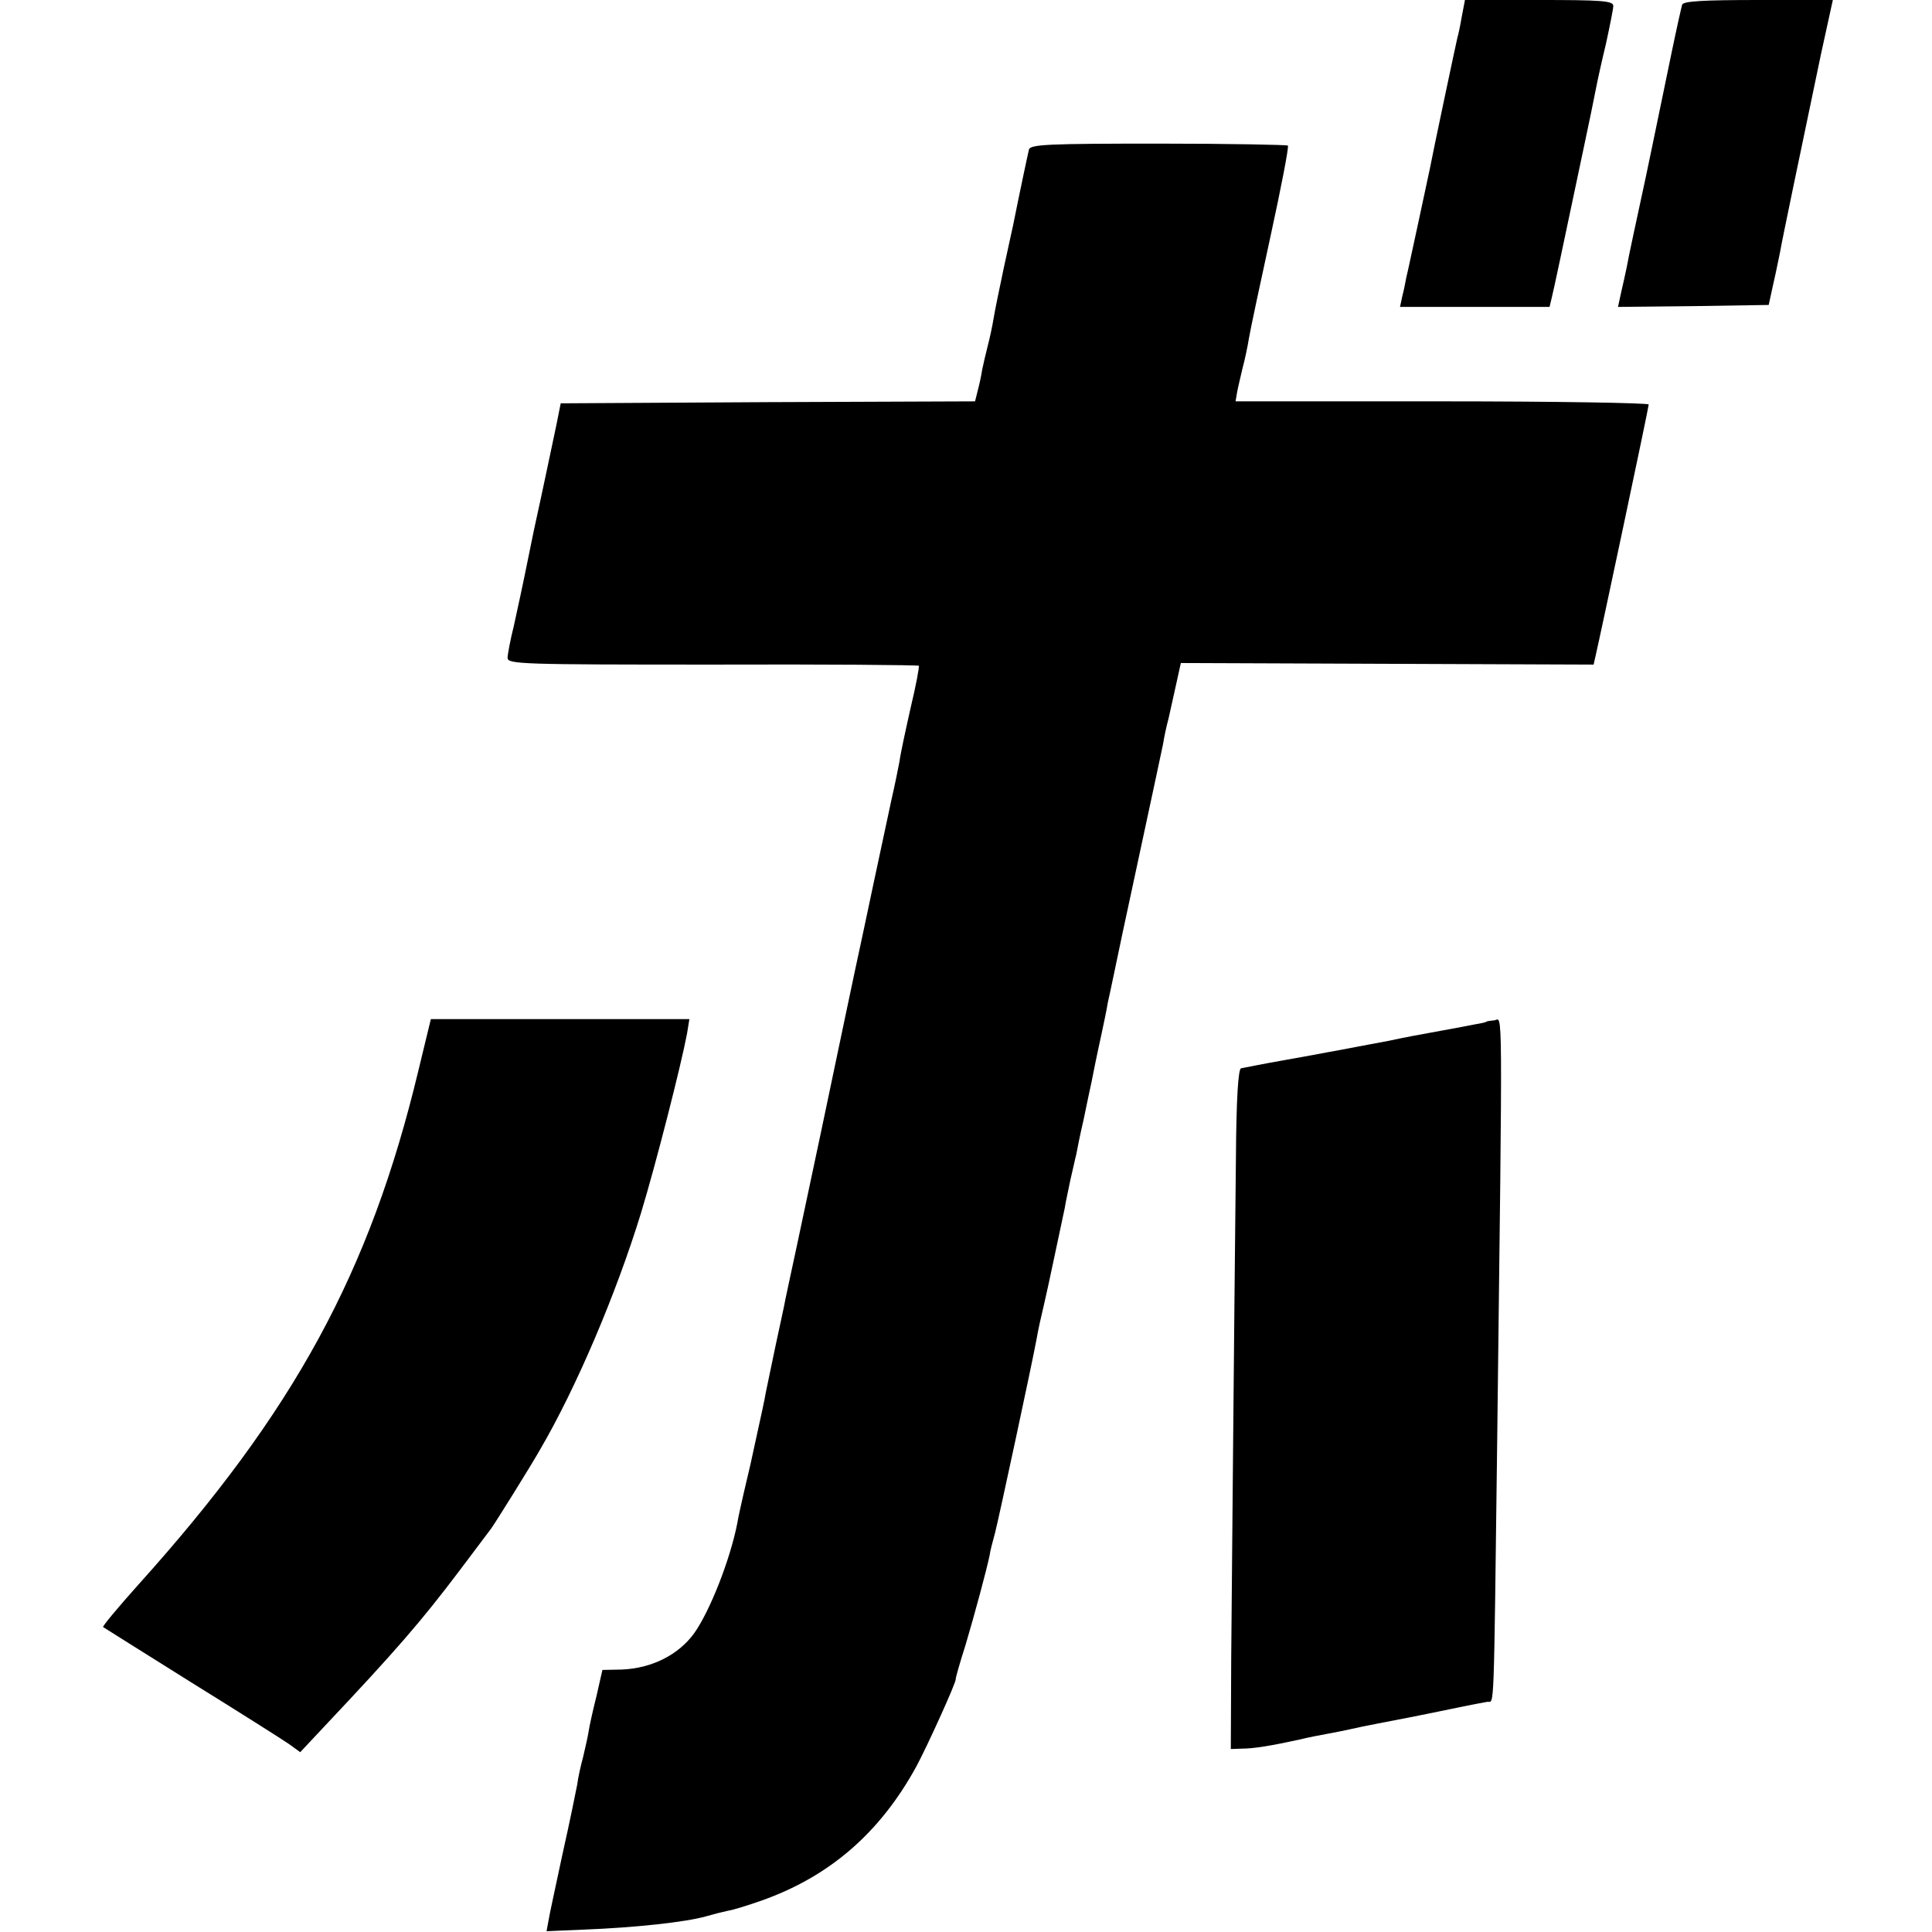<?xml version="1.0" standalone="no"?>
<!DOCTYPE svg PUBLIC "-//W3C//DTD SVG 20010904//EN"
 "http://www.w3.org/TR/2001/REC-SVG-20010904/DTD/svg10.dtd">
<svg version="1.0" xmlns="http://www.w3.org/2000/svg"
 width="491pt" height="491pt" viewBox="0 0 491 491"
 preserveAspectRatio="xMidYMid meet">
<g transform="translate(0,491) scale(0.1,-0.1)"
fill="#000000" stroke="none">
<path d="M3715 4868 c-4 -24 -9 -47 -11 -53 -3 -12 -64 -300 -70 -333 -3 -13
-16 -76 -30 -140 -14 -64 -27 -126 -30 -137 -2 -11 -6 -32 -10 -47 l-6 -28
190 0 190 0 6 25 c5 20 26 119 81 380 13 60 26 125 31 150 3 16 14 67 25 112
10 46 19 90 19 98 0 13 -30 15 -189 15 l-188 0 -8 -42z"/>
<path d="M4275 4898 c-2 -7 -14 -60 -26 -118 -38 -184 -69 -334 -75 -360 -11
-51 -36 -166 -40 -190 -3 -14 -9 -42 -14 -63 l-8 -37 191 2 192 3 12 55 c7 30
14 66 17 80 4 25 49 240 104 503 l30 137 -190 0 c-142 0 -190 -3 -193 -12z"/>
<path d="M2615 4530 c-3 -12 -25 -116 -40 -191 -2 -9 -13 -59 -24 -110 -11
-52 -23 -110 -26 -129 -3 -19 -10 -51 -15 -70 -5 -19 -11 -46 -14 -60 -2 -14
-7 -37 -11 -52 l-7 -28 -527 -2 -526 -3 -11 -55 c-12 -57 -43 -204 -49 -230
-2 -8 -13 -60 -24 -115 -11 -55 -27 -129 -35 -165 -9 -36 -16 -73 -16 -82 0
-16 37 -17 521 -17 286 1 522 -1 524 -3 2 -1 -7 -50 -21 -108 -13 -58 -26
-118 -28 -135 -3 -16 -12 -61 -21 -100 -8 -38 -29 -135 -46 -215 -17 -80 -32
-152 -34 -160 -2 -8 -17 -80 -34 -160 -40 -192 -94 -447 -125 -592 -14 -64
-27 -127 -30 -140 -2 -13 -14 -66 -25 -118 -11 -52 -22 -106 -25 -120 -2 -14
-12 -59 -21 -100 -18 -83 -18 -84 -35 -155 -6 -27 -14 -61 -16 -75 -18 -93
-70 -225 -110 -281 -40 -55 -108 -89 -184 -92 l-49 -1 -15 -66 c-9 -36 -18
-76 -20 -90 -2 -14 -9 -43 -14 -65 -6 -22 -13 -53 -15 -70 -3 -16 -19 -95 -37
-175 -17 -80 -34 -157 -36 -171 l-5 -27 93 4 c131 5 261 19 313 34 17 5 41 11
55 14 14 2 51 14 83 25 174 61 303 172 396 342 27 50 102 215 100 222 -1 1 10
40 25 87 24 81 53 189 61 227 1 10 8 36 14 58 10 39 94 430 105 490 5 28 10
51 20 93 7 28 46 215 52 242 2 14 9 45 14 70 6 25 12 54 15 65 2 11 10 52 19
90 8 39 17 82 20 95 3 14 7 36 10 50 3 14 10 48 16 75 6 28 13 61 15 75 3 14
10 45 15 70 5 25 34 162 65 305 31 143 58 271 61 285 2 14 8 43 14 65 5 22 14
63 20 90 l11 50 524 -2 525 -2 5 22 c13 56 135 631 135 639 0 4 -236 8 -525 8
l-525 0 4 23 c2 12 9 40 14 62 6 22 13 56 16 75 3 19 28 136 55 260 27 124 47
227 44 230 -2 2 -150 5 -329 5 -281 0 -325 -2 -329 -15z"/>
<path d="M1063 2188 c-123 -512 -315 -865 -712 -1306 -51 -57 -91 -105 -89
-107 1 -1 102 -64 223 -140 121 -75 233 -146 249 -157 l29 -21 60 64 c183 194
248 269 346 399 39 52 75 100 79 105 9 12 99 156 124 200 93 159 194 397 257
602 38 125 102 376 117 456 l6 37 -329 0 -328 0 -32 -132z"/>
<path d="M3777 2313 c-1 -1 -14 -4 -27 -6 -14 -3 -52 -10 -85 -16 -67 -12 -98
-18 -135 -26 -14 -3 -50 -9 -80 -15 -30 -6 -64 -12 -75 -14 -11 -2 -63 -12
-115 -21 -52 -9 -100 -19 -106 -20 -7 -2 -12 -74 -13 -227 -5 -459 -10 -1051
-12 -1273 l-1 -230 28 1 c31 0 78 8 146 23 24 6 57 12 73 15 17 3 41 8 55 11
29 7 114 23 150 30 14 3 36 7 50 10 33 7 131 27 150 30 18 2 16 -49 25 665 14
1154 14 1069 -7 1067 -10 -1 -20 -2 -21 -4z"/>
</g>
</svg>
